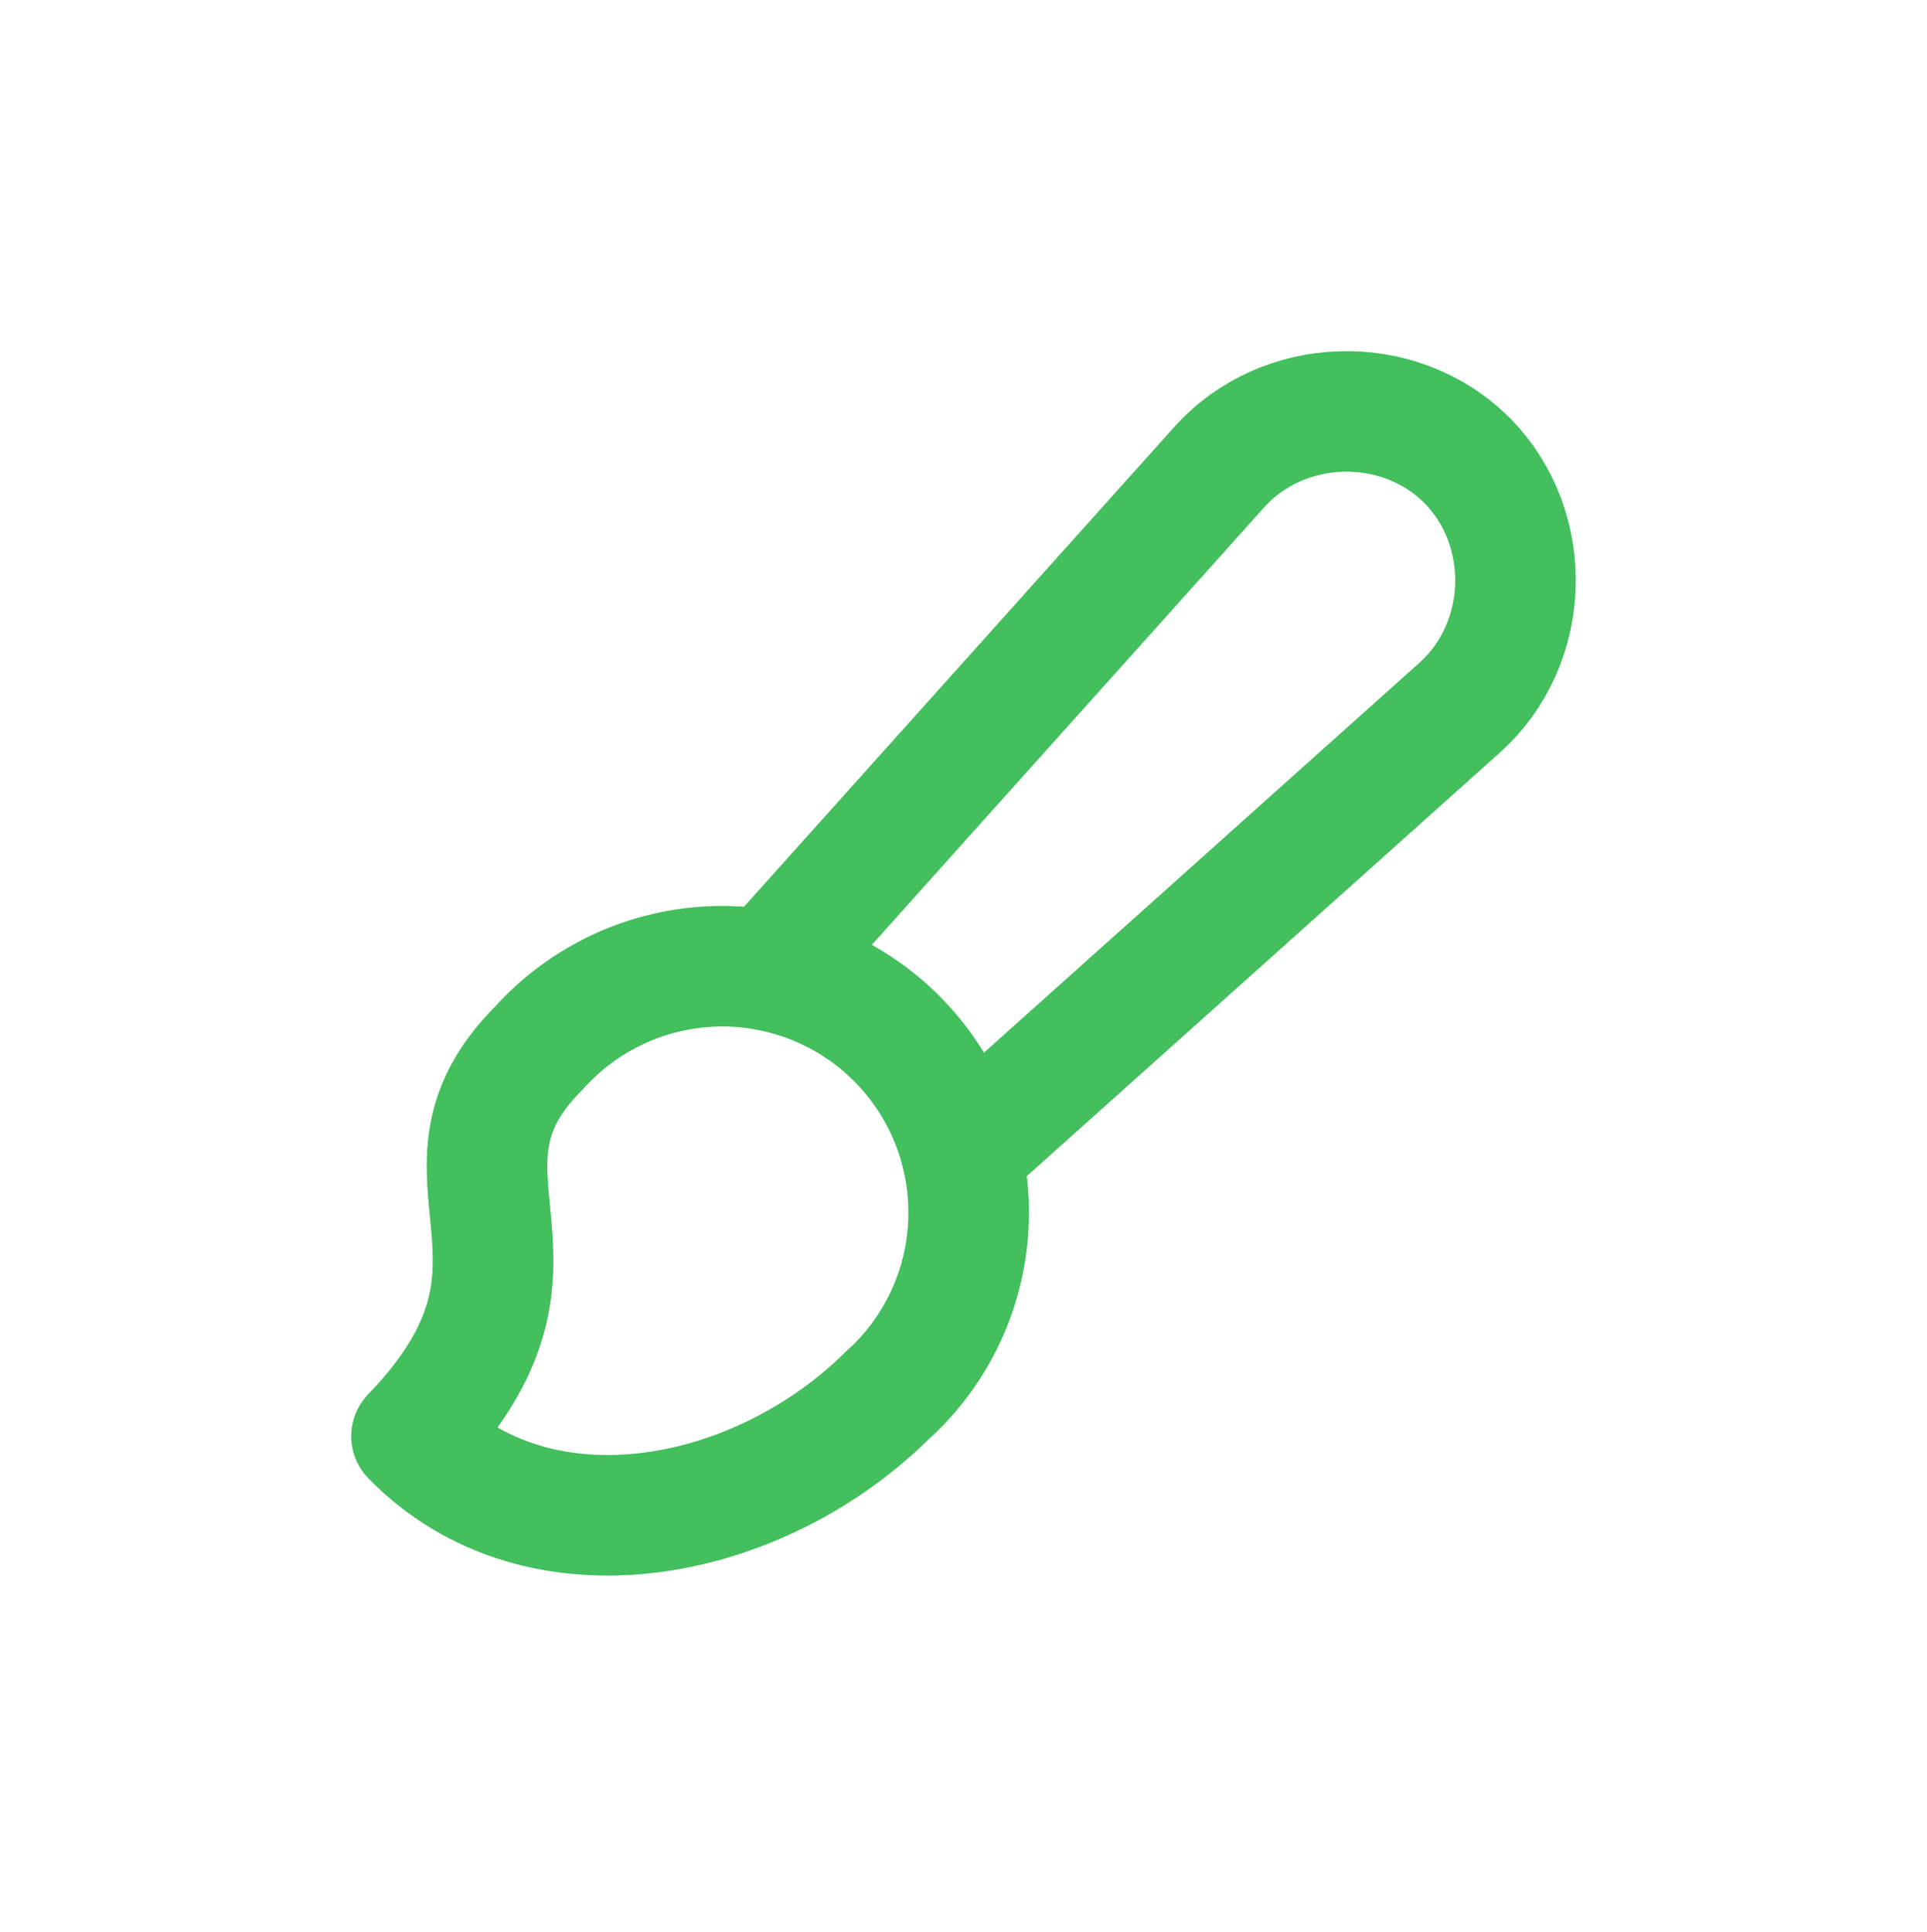 <svg width="384" height="385" viewBox="0 0 384 385" fill="none" xmlns="http://www.w3.org/2000/svg">
<path d="M177.321 277.621C151.417 303.695 107.396 312.33 82 286.256C115.862 251.209 82 234.278 107.396 208.882C111.856 203.914 117.281 199.908 123.341 197.109C129.401 194.309 135.968 192.775 142.642 192.599C149.315 192.423 155.954 193.61 162.153 196.087C168.351 198.564 173.98 202.279 178.695 207.005C183.409 211.731 187.11 217.369 189.572 223.574C192.034 229.779 193.205 236.421 193.013 243.094C192.821 249.766 191.27 256.329 188.456 262.383C185.642 268.436 181.622 273.851 176.644 278.299L177.321 277.621Z" stroke="#43BF5D" stroke-width="24" stroke-linecap="round" stroke-linejoin="round"/>
<path d="M153.025 193.406L242.842 93.238C255.61 78.886 278.655 78.175 292.281 91.714C305.827 105.341 305.115 128.387 290.757 141.153L191.599 229.944" stroke="#43BF5D" stroke-width="24" stroke-linecap="round" stroke-linejoin="round"/>
<g filter="url(#filter0_f_17533_2662)">
<path d="M177.321 277.621C151.417 303.695 107.396 312.33 82 286.256C115.862 251.209 82 234.278 107.396 208.882C111.856 203.914 117.281 199.908 123.341 197.109C129.401 194.309 135.968 192.775 142.642 192.599C149.315 192.423 155.954 193.61 162.153 196.087C168.351 198.564 173.98 202.279 178.695 207.005C183.409 211.731 187.11 217.369 189.572 223.574C192.034 229.779 193.205 236.421 193.013 243.094C192.821 249.766 191.27 256.329 188.456 262.383C185.642 268.436 181.622 273.851 176.644 278.299L177.321 277.621Z" stroke="#43BF5D" stroke-opacity="0.6" stroke-width="24" stroke-linecap="round" stroke-linejoin="round"/>
<path d="M153.025 193.406L242.842 93.238C255.61 78.886 278.655 78.175 292.281 91.714C305.827 105.341 305.115 128.387 290.757 141.153L191.599 229.944" stroke="#43BF5D" stroke-opacity="0.6" stroke-width="24" stroke-linecap="round" stroke-linejoin="round"/>
</g>
<defs>
<filter id="filter0_f_17533_2662" x="0" y="0" width="384" height="384.018" filterUnits="userSpaceOnUse" color-interpolation-filters="sRGB">
<feFlood flood-opacity="0" result="BackgroundImageFix"/>
<feBlend mode="normal" in="SourceGraphic" in2="BackgroundImageFix" result="shape"/>
<feGaussianBlur stdDeviation="35" result="effect1_foregroundBlur_17533_2662"/>
</filter>
</defs>
</svg>
